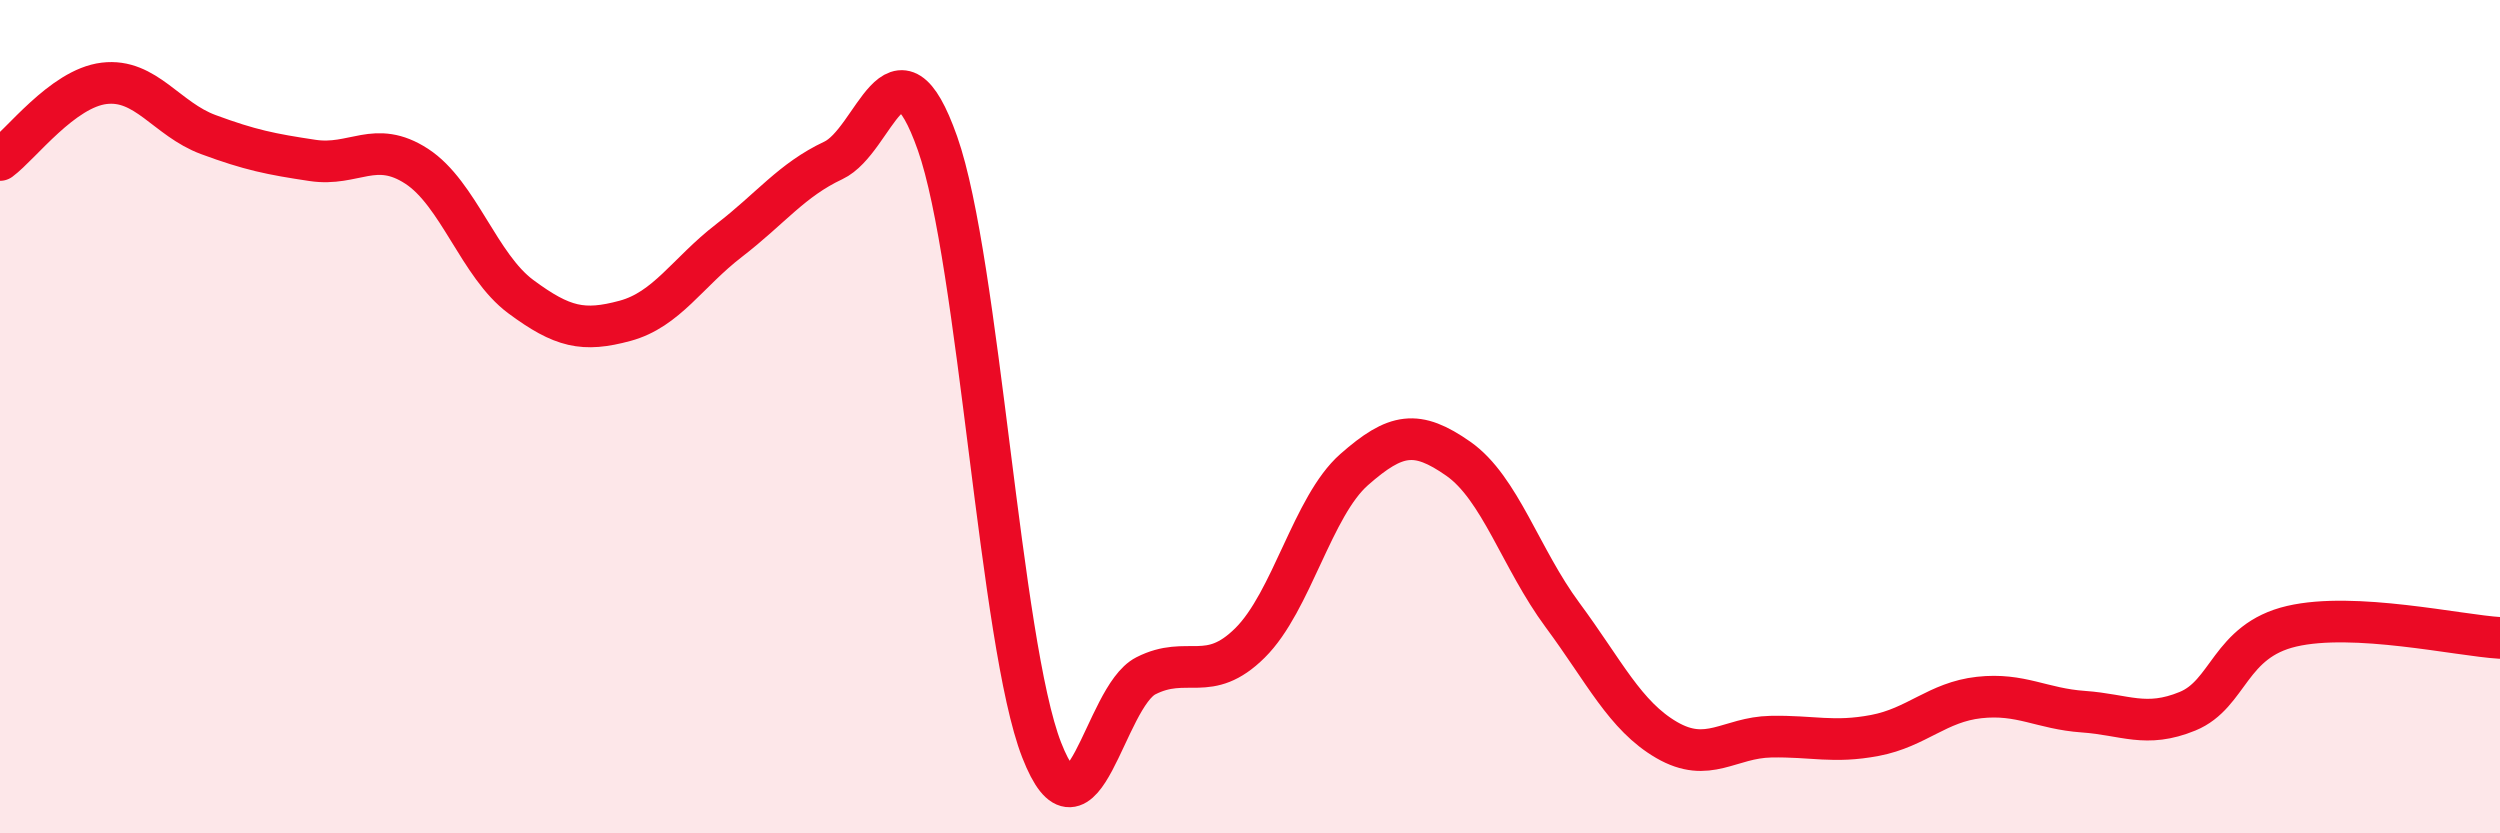 
    <svg width="60" height="20" viewBox="0 0 60 20" xmlns="http://www.w3.org/2000/svg">
      <path
        d="M 0,3.84 C 0.5,3.47 1.5,2.12 2.5,2 C 3.5,1.88 4,2.86 5,3.23 C 6,3.6 6.5,3.7 7.5,3.85 C 8.5,4 9,3.34 10,3.99 C 11,4.64 11.5,6.38 12.5,7.12 C 13.5,7.86 14,7.97 15,7.7 C 16,7.43 16.5,6.54 17.5,5.77 C 18.5,5 19,4.32 20,3.85 C 21,3.38 21.5,0.61 22.5,3.44 C 23.5,6.27 24,15.44 25,18 C 26,20.56 26.5,16.73 27.5,16.22 C 28.5,15.71 29,16.42 30,15.43 C 31,14.44 31.5,12.15 32.5,11.27 C 33.5,10.39 34,10.31 35,11.01 C 36,11.71 36.5,13.41 37.5,14.76 C 38.5,16.11 39,17.18 40,17.76 C 41,18.34 41.5,17.7 42.5,17.68 C 43.5,17.66 44,17.84 45,17.65 C 46,17.46 46.5,16.85 47.5,16.74 C 48.5,16.63 49,17.01 50,17.08 C 51,17.15 51.5,17.48 52.5,17.07 C 53.5,16.66 53.5,15.38 55,15.03 C 56.5,14.68 59,15.25 60,15.31L60 20L0 20Z"
        fill="#EB0A25"
        opacity="0.1"
        stroke-linecap="round"
        stroke-linejoin="round"
      />
      <path
        d="M 0,3.84 C 0.5,3.47 1.5,2.12 2.5,2 C 3.5,1.88 4,2.86 5,3.23 C 6,3.6 6.5,3.7 7.5,3.85 C 8.5,4 9,3.34 10,3.99 C 11,4.64 11.5,6.38 12.5,7.12 C 13.5,7.86 14,7.97 15,7.7 C 16,7.43 16.5,6.54 17.5,5.77 C 18.5,5 19,4.32 20,3.85 C 21,3.38 21.5,0.61 22.5,3.44 C 23.5,6.27 24,15.44 25,18 C 26,20.56 26.5,16.73 27.5,16.22 C 28.5,15.71 29,16.42 30,15.43 C 31,14.44 31.5,12.15 32.5,11.27 C 33.5,10.39 34,10.31 35,11.01 C 36,11.71 36.5,13.41 37.5,14.76 C 38.5,16.11 39,17.18 40,17.76 C 41,18.34 41.5,17.7 42.5,17.68 C 43.5,17.66 44,17.84 45,17.65 C 46,17.46 46.5,16.85 47.5,16.74 C 48.5,16.63 49,17.01 50,17.08 C 51,17.15 51.5,17.48 52.5,17.07 C 53.5,16.66 53.5,15.38 55,15.03 C 56.5,14.68 59,15.25 60,15.31"
        stroke="#EB0A25"
        stroke-width="1"
        fill="none"
        stroke-linecap="round"
        stroke-linejoin="round"
      />
    </svg>
  